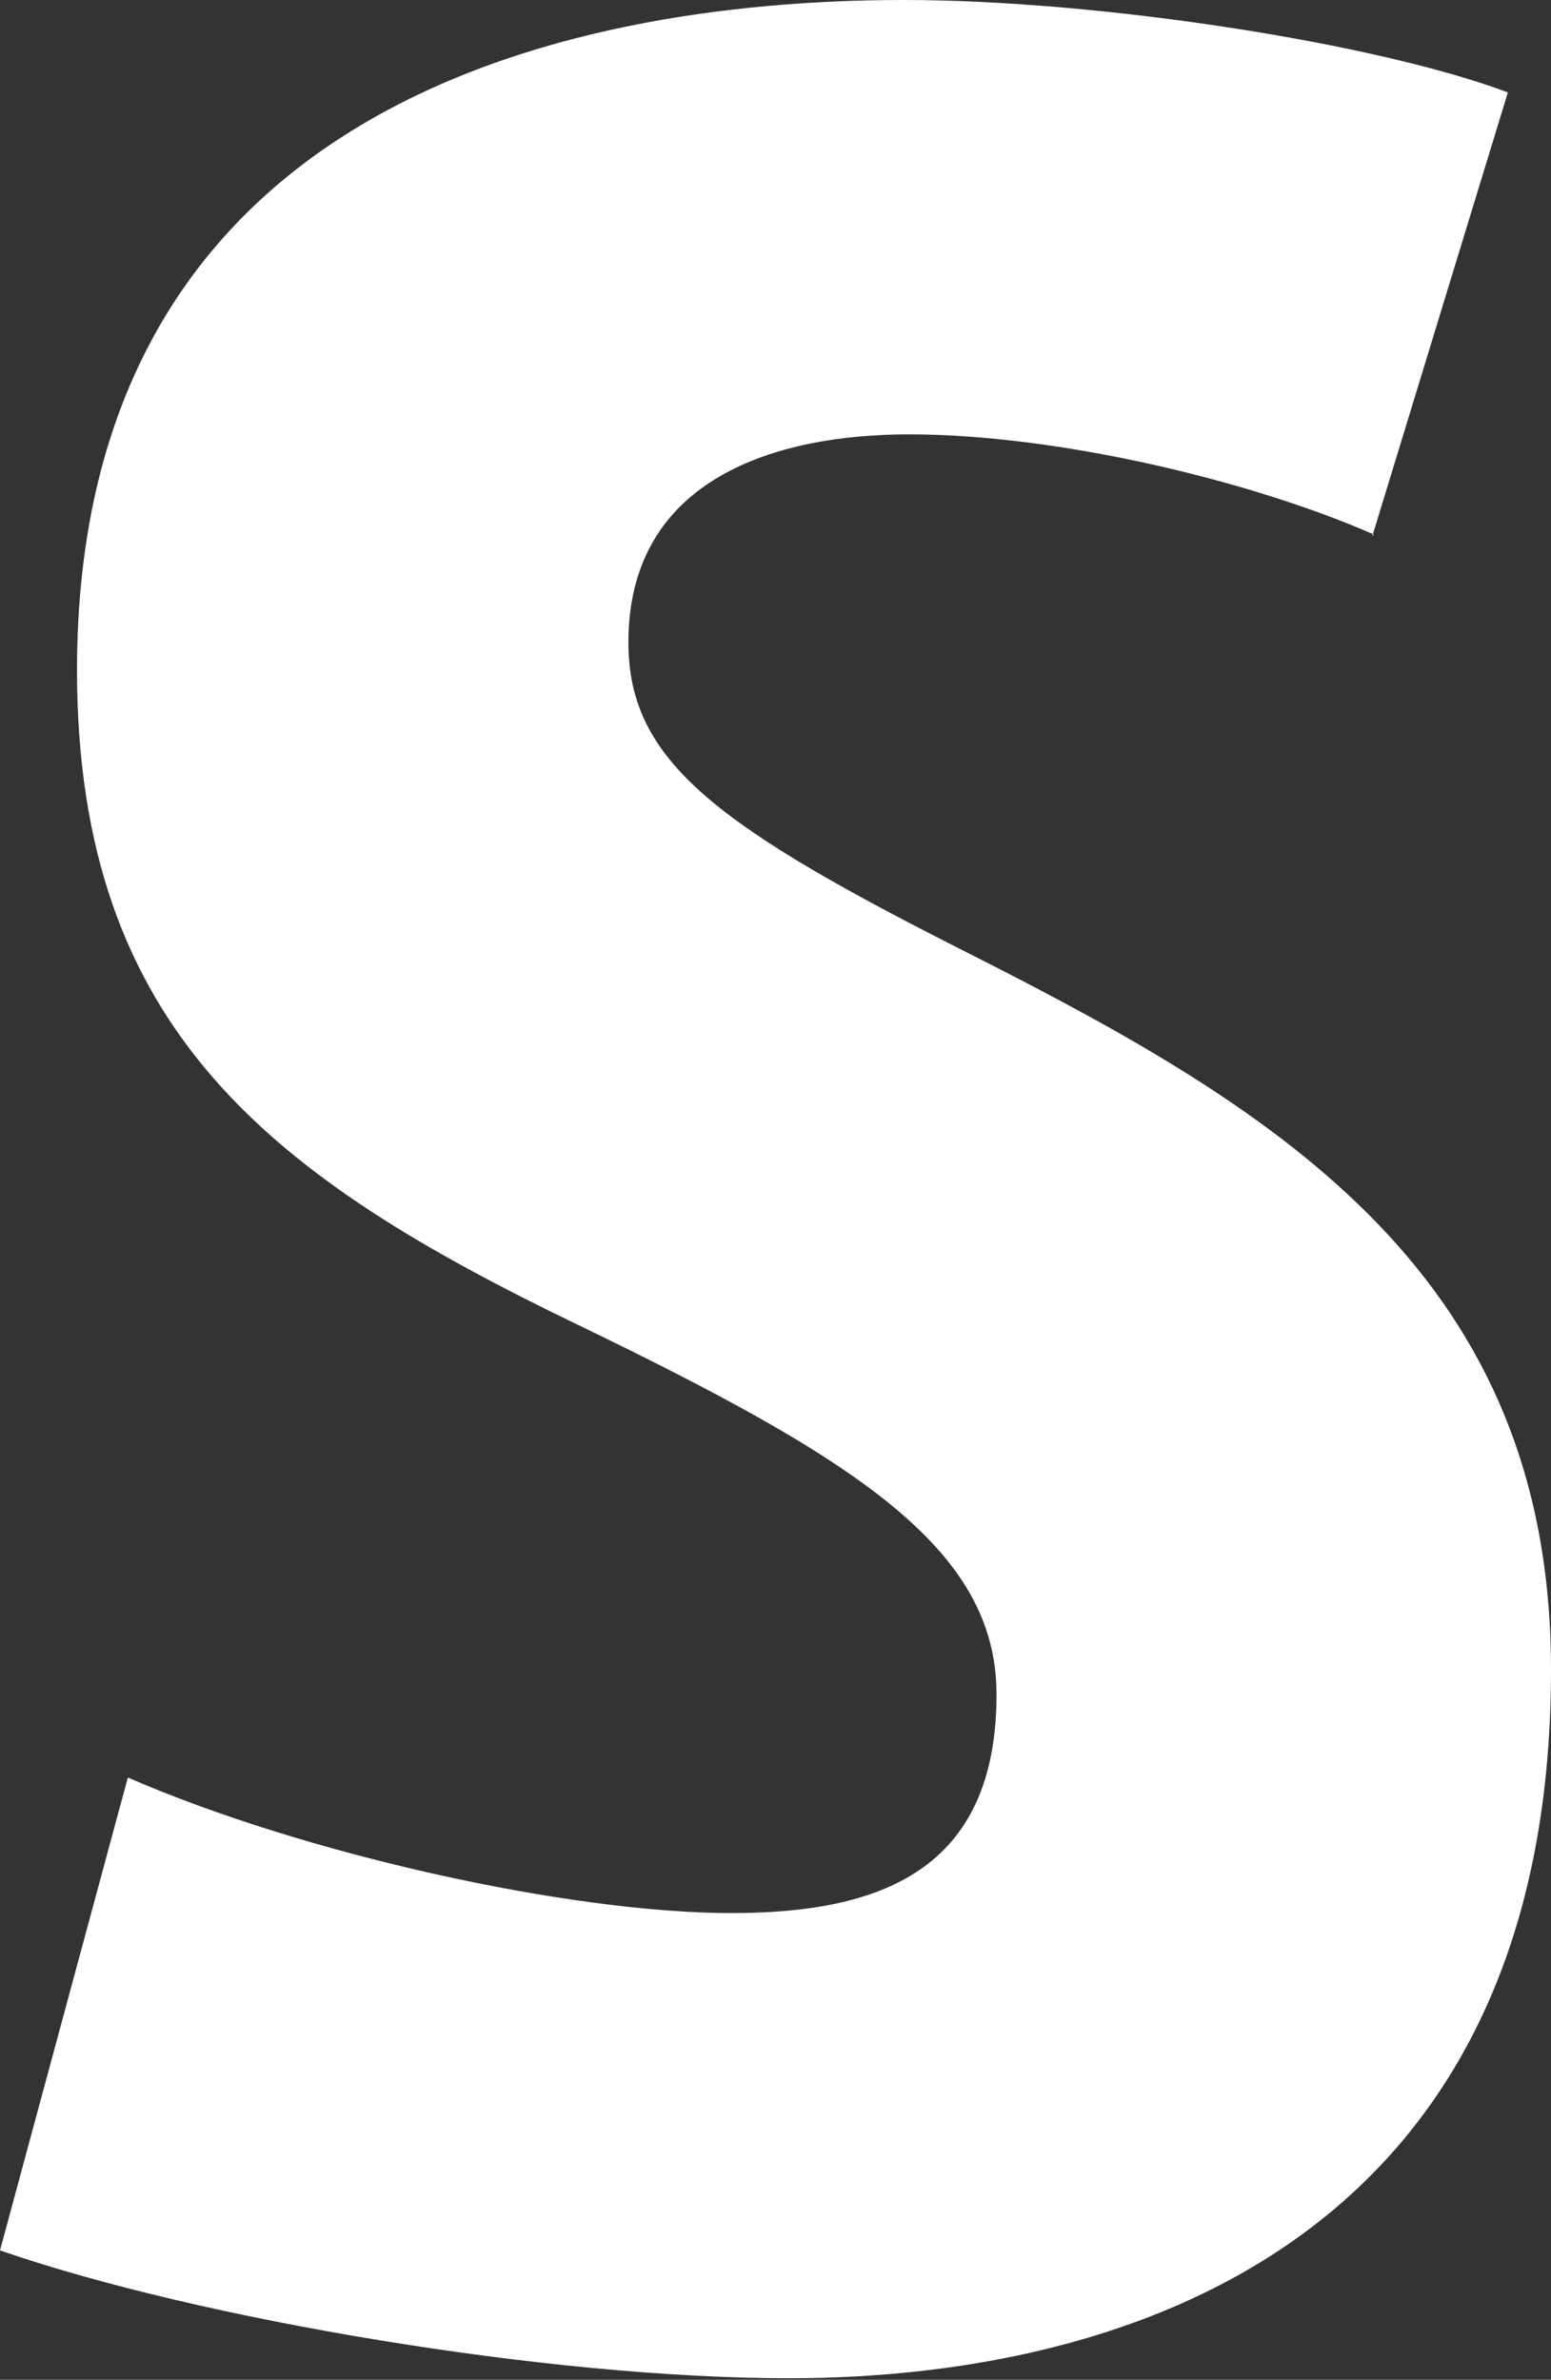 <?xml version="1.0" encoding="UTF-8"?><svg id="_イヤー_2" xmlns="http://www.w3.org/2000/svg" viewBox="0 0 10.07 15.45"><rect x="0" y="0" width="10.07" height="15.45" fill="#333333" stroke="none"/><defs><style>.cls-1{fill:#fff;}</style></defs><g id="FSC"><path class="cls-1" d="M8.92,3.47c-.8-.35-2.05-.65-3.02-.65-.85,0-1.82,.28-1.82,1.35,0,.78,.58,1.2,2.27,2.05,1.97,1,3.72,2.07,3.72,4.62,0,3.65-2.67,4.6-4.95,4.6-1.55,0-3.82-.38-5.12-.83l.83-3.07c1.15,.5,2.87,.88,3.92,.88,.97,0,1.72-.28,1.72-1.42,0-.95-.92-1.53-2.72-2.4-1.97-.95-3.25-1.9-3.25-4.25C.5,.72,3.62,0,5.87,0c1.27,0,3.07,.28,3.92,.6l-.88,2.88Z"/></g></svg>